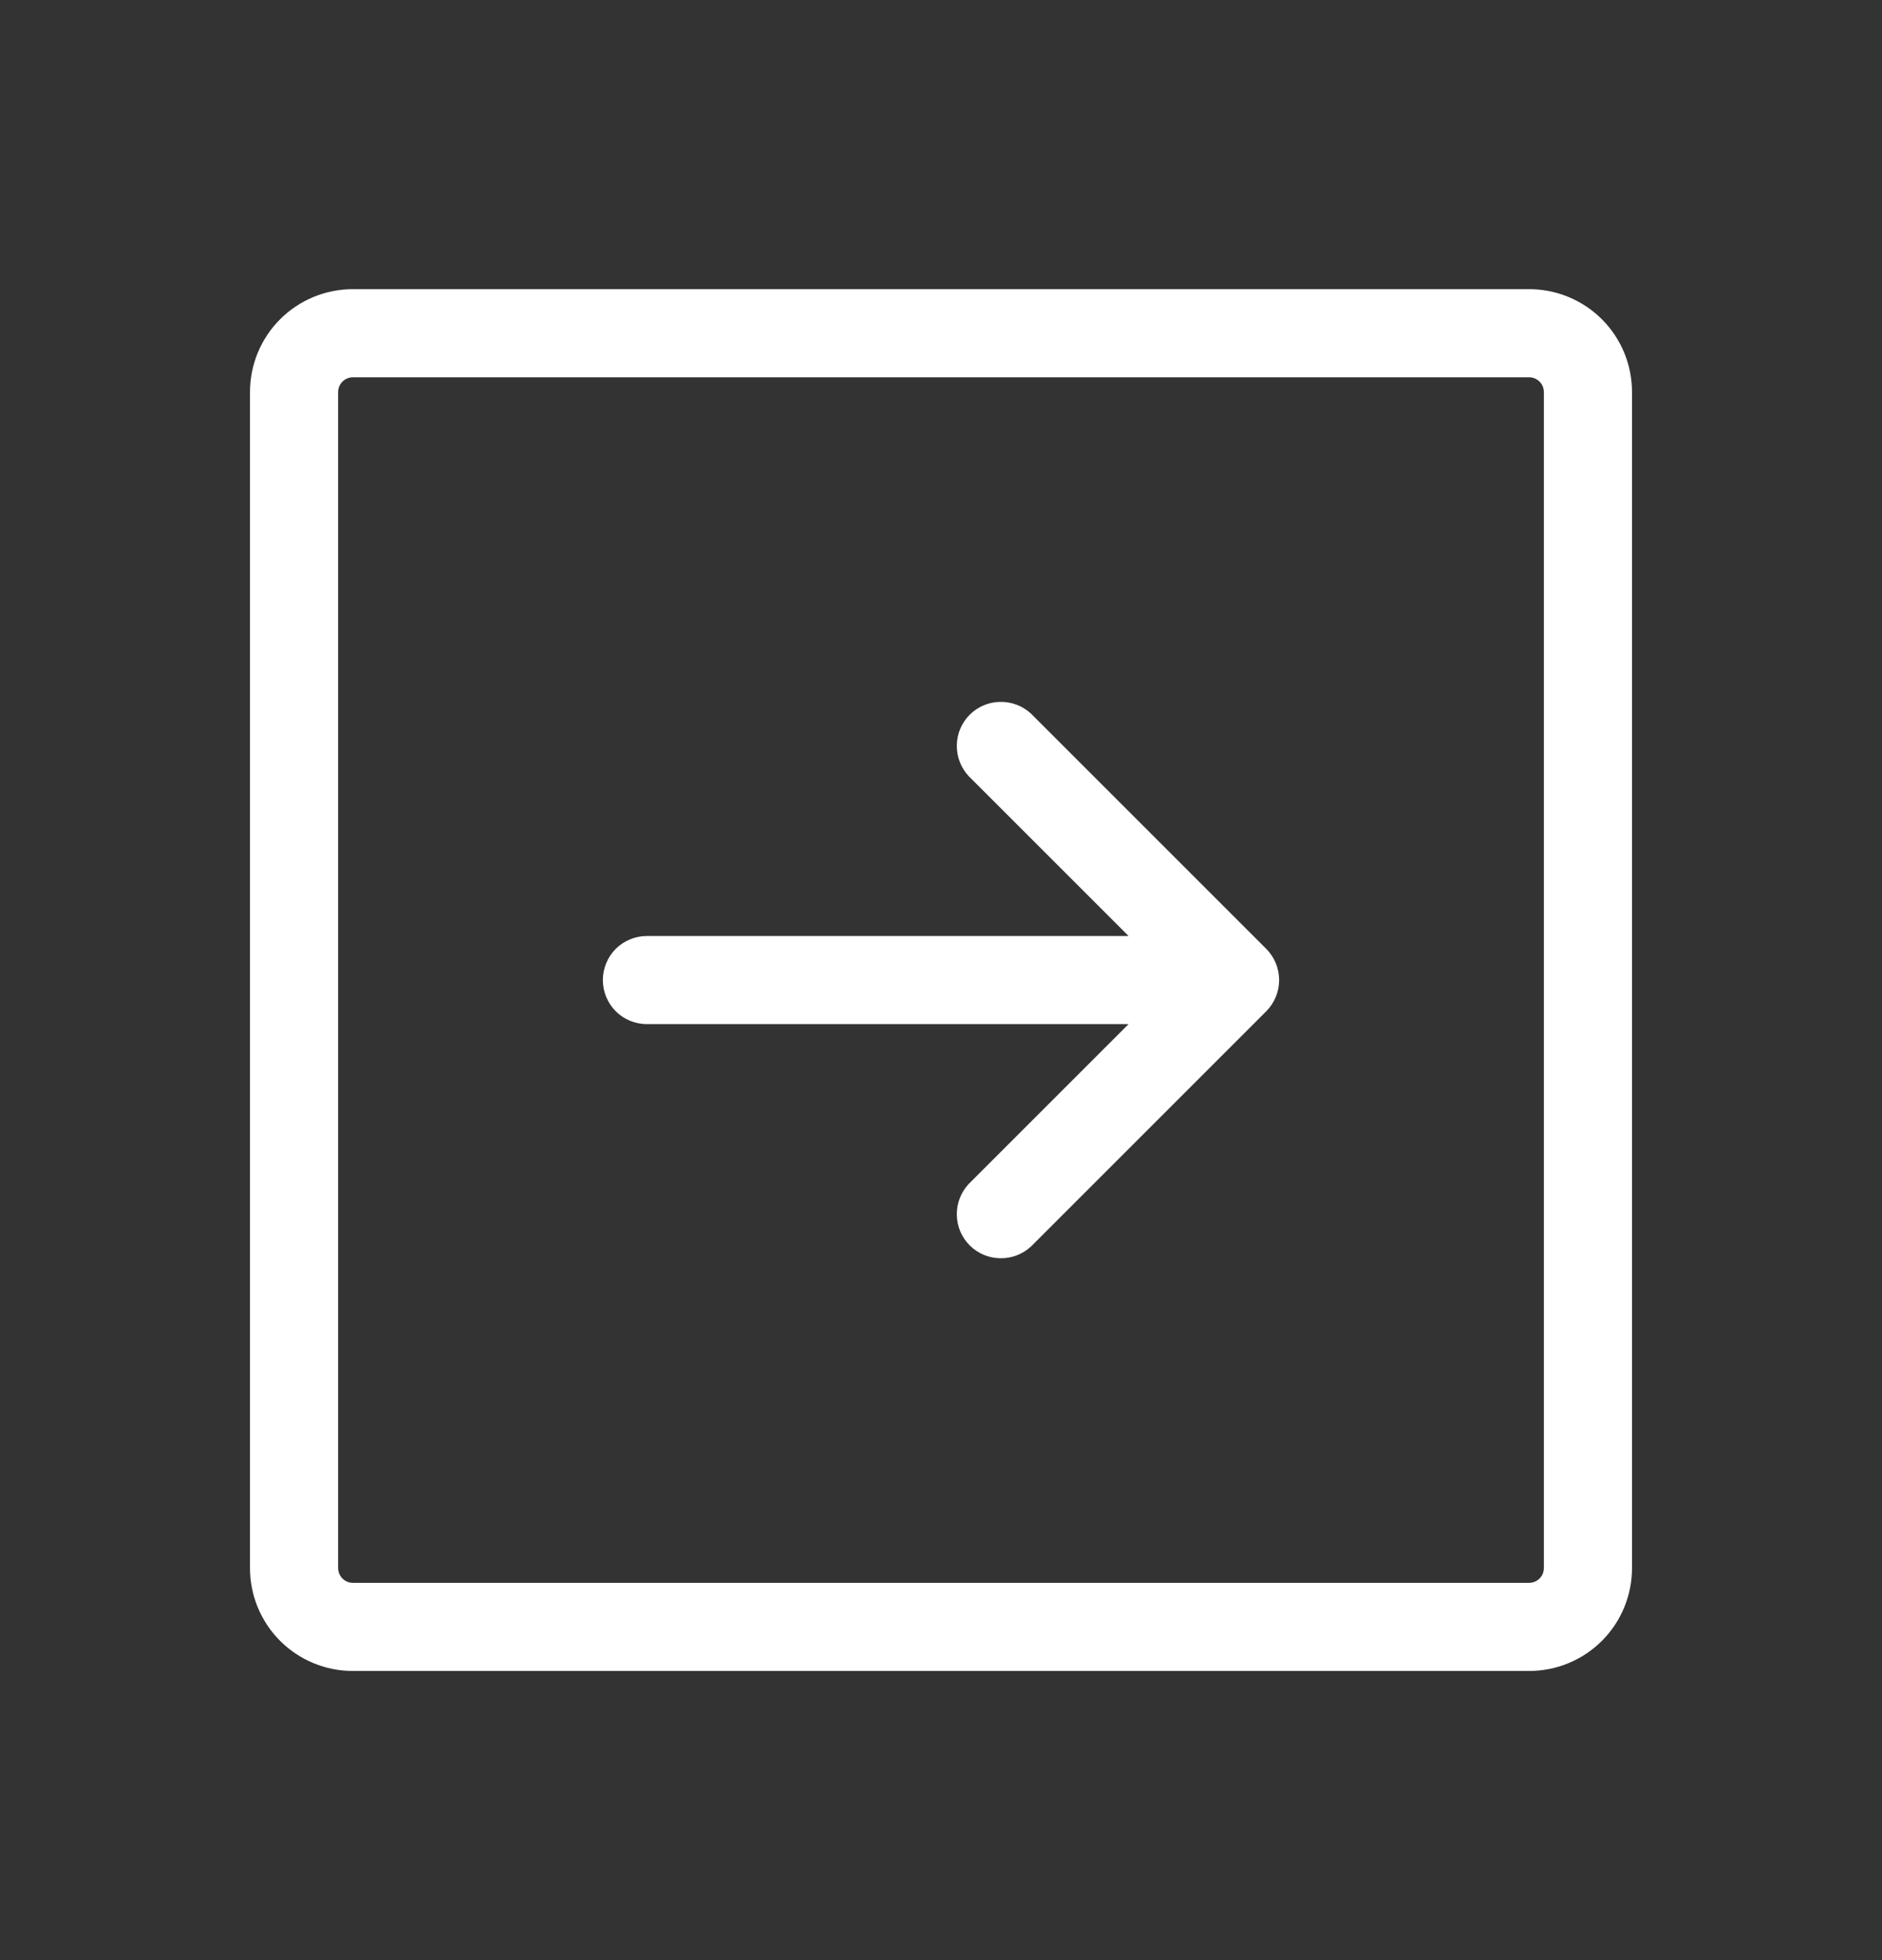 <?xml version="1.0" encoding="UTF-8"?> <svg xmlns="http://www.w3.org/2000/svg" width="24" height="25" viewBox="0 0 24 25" fill="none"><rect x="0" y="0" width="24" height="25" fill="#333333" stroke="none"/><path d="M19.5 3.688H4.5C4.152 3.688 3.818 3.826 3.572 4.072C3.326 4.318 3.188 4.652 3.188 5V20C3.188 20.348 3.326 20.682 3.572 20.928C3.818 21.174 4.152 21.312 4.5 21.312H19.5C19.848 21.312 20.182 21.174 20.428 20.928C20.674 20.682 20.812 20.348 20.812 20V5C20.812 4.652 20.674 4.318 20.428 4.072C20.182 3.826 19.848 3.688 19.5 3.688ZM19.688 20C19.688 20.05 19.668 20.097 19.633 20.133C19.597 20.168 19.55 20.188 19.5 20.188H4.5C4.45 20.188 4.403 20.168 4.367 20.133C4.332 20.097 4.312 20.05 4.312 20V5C4.312 4.95 4.332 4.903 4.367 4.867C4.403 4.832 4.45 4.812 4.5 4.812H19.5C19.55 4.812 19.597 4.832 19.633 4.867C19.668 4.903 19.688 4.95 19.688 5V20ZM16.148 12.102C16.253 12.208 16.312 12.351 16.312 12.5C16.312 12.649 16.253 12.792 16.148 12.898L13.148 15.898C13.041 15.997 12.9 16.051 12.754 16.048C12.608 16.046 12.469 15.987 12.366 15.884C12.263 15.781 12.204 15.642 12.202 15.496C12.199 15.35 12.253 15.209 12.352 15.102L14.392 13.062H8.25C8.101 13.062 7.958 13.003 7.852 12.898C7.747 12.792 7.688 12.649 7.688 12.5C7.688 12.351 7.747 12.208 7.852 12.102C7.958 11.997 8.101 11.938 8.25 11.938H14.392L12.352 9.898C12.253 9.791 12.199 9.65 12.202 9.504C12.204 9.358 12.263 9.219 12.366 9.116C12.469 9.013 12.608 8.954 12.754 8.952C12.9 8.949 13.041 9.003 13.148 9.102L16.148 12.102Z" fill="white"></path></svg> 